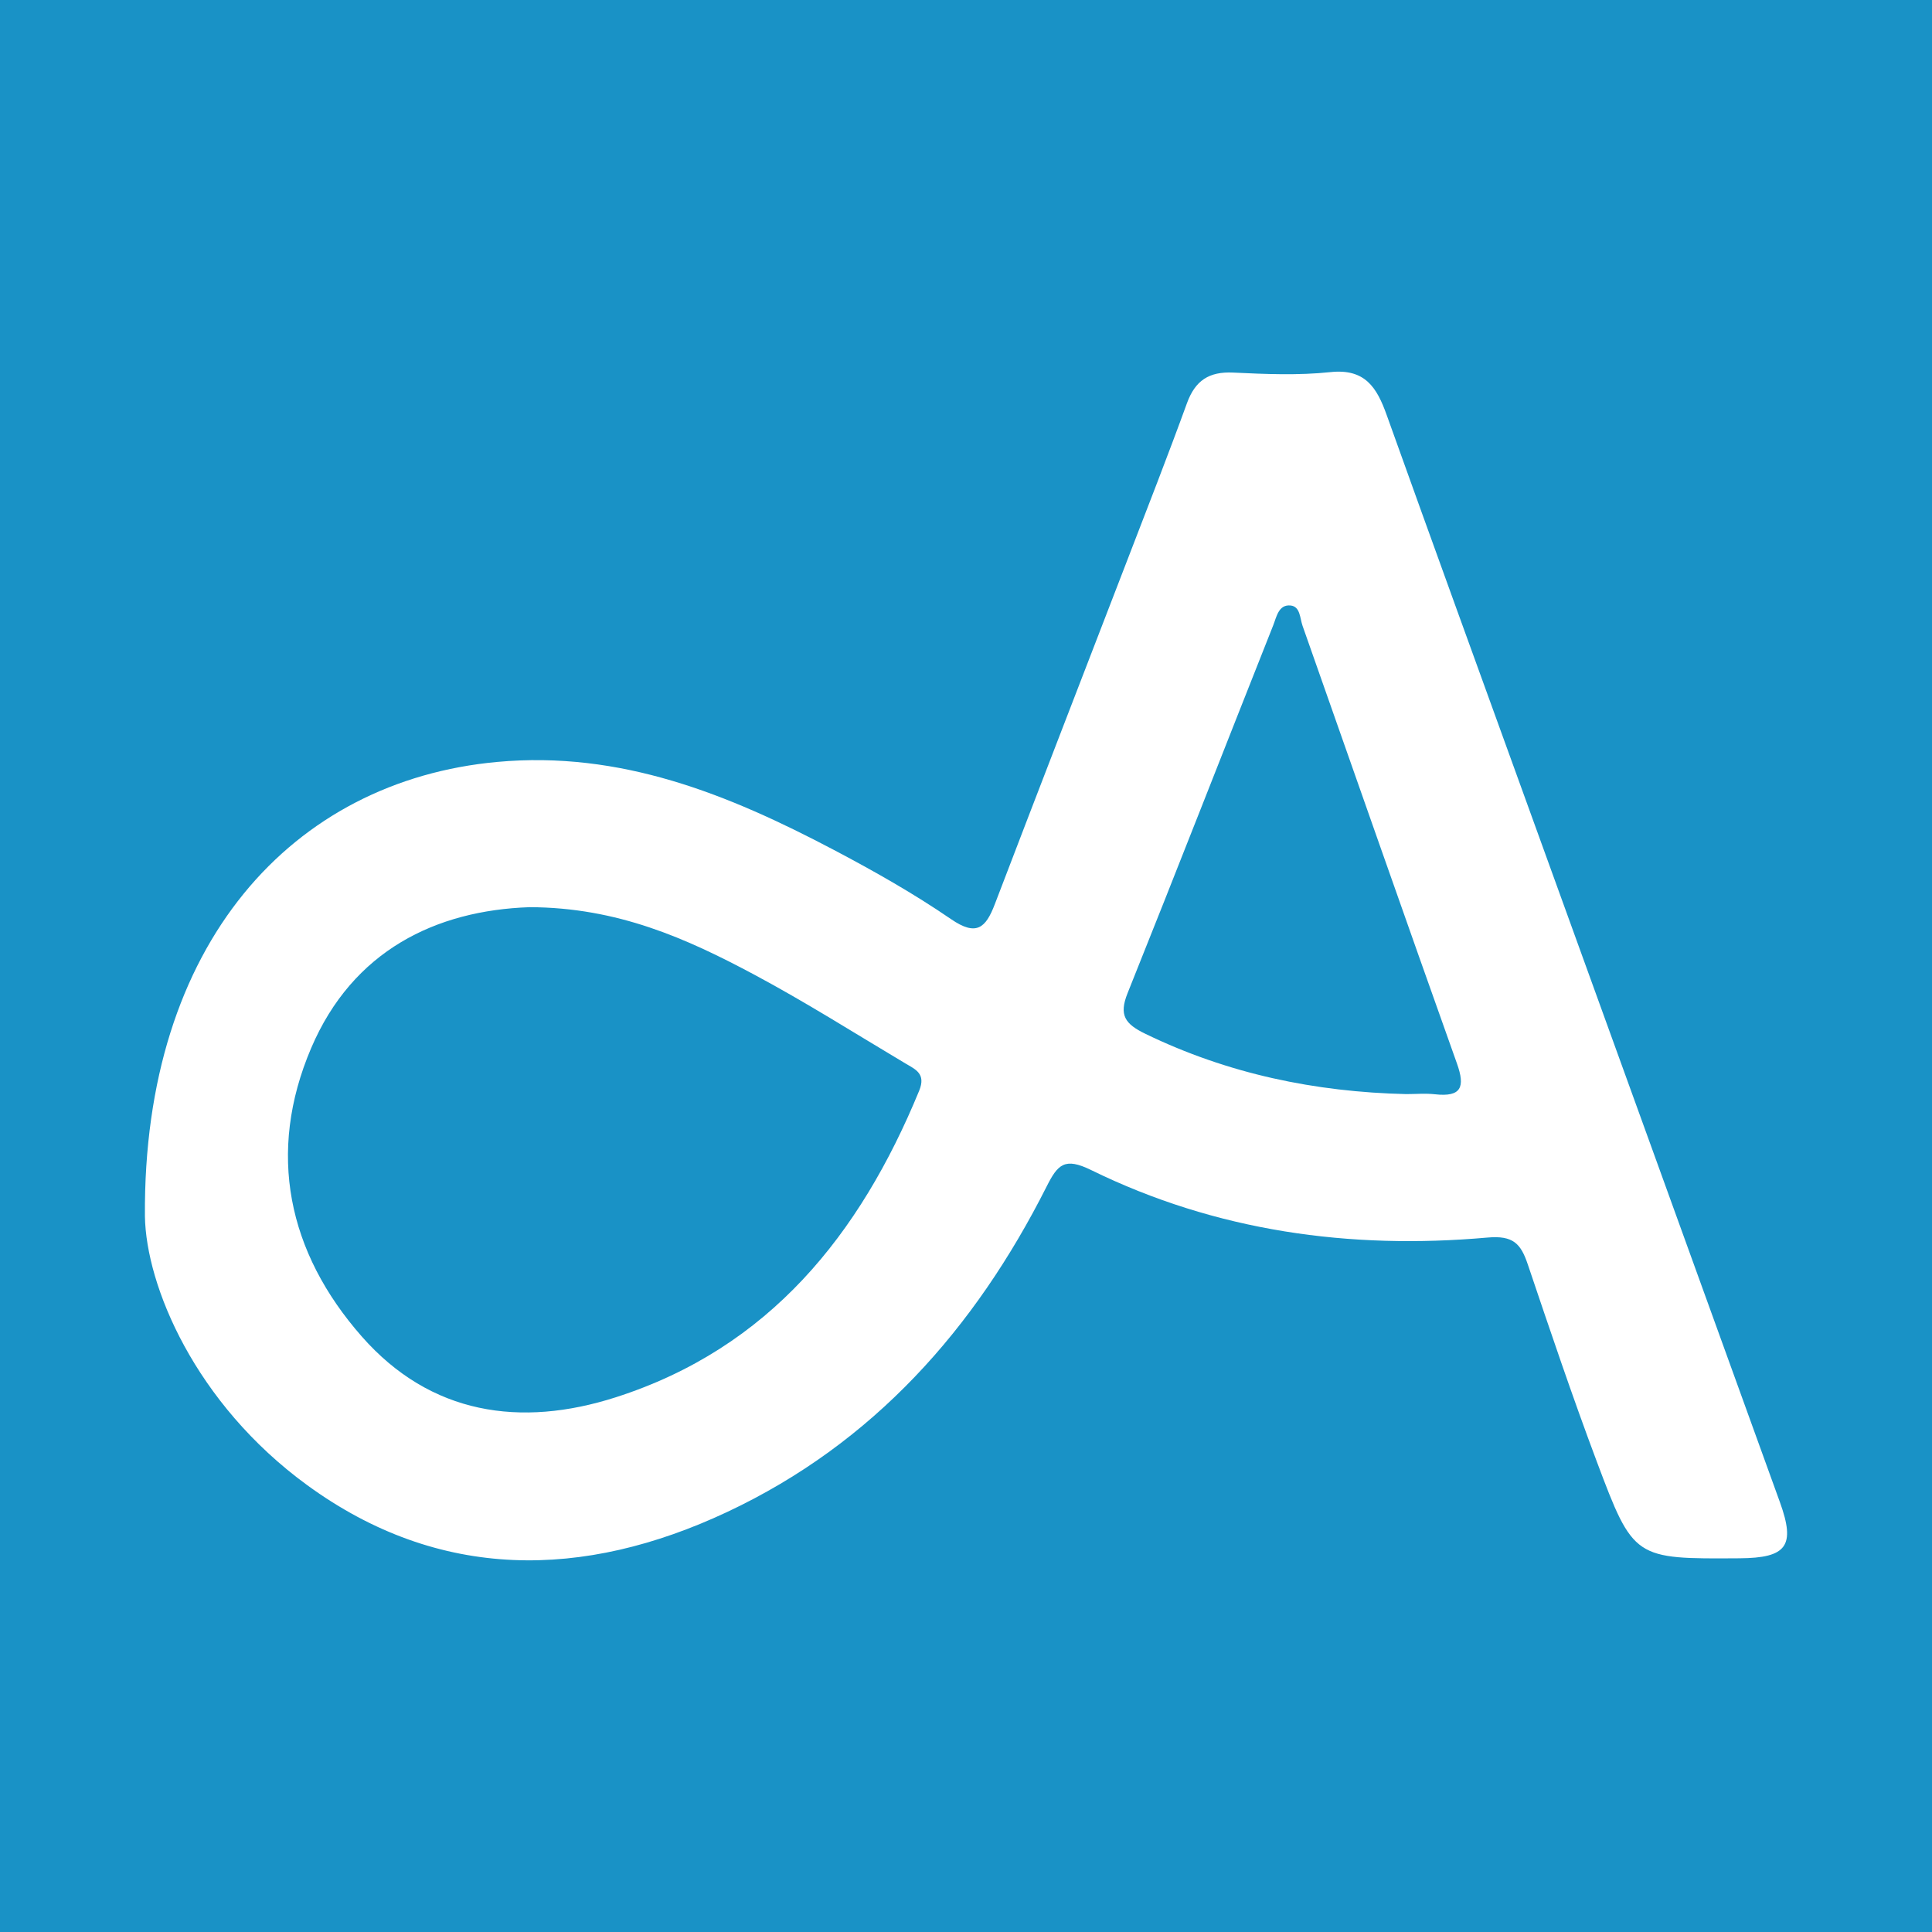 <?xml version="1.0" encoding="utf-8"?>
<!-- Generator: Adobe Illustrator 17.0.0, SVG Export Plug-In . SVG Version: 6.00 Build 0)  -->
<!DOCTYPE svg PUBLIC "-//W3C//DTD SVG 1.1//EN" "http://www.w3.org/Graphics/SVG/1.1/DTD/svg11.dtd">
<svg version="1.1" id="Layer_1" xmlns="http://www.w3.org/2000/svg" xmlns:xlink="http://www.w3.org/1999/xlink" x="0px" y="0px"
	 width="200px" height="200px" viewBox="0 0 200 200" enable-background="new 0 0 200 200" xml:space="preserve">
<rect fill="#1992C6" width="200" height="200"/>
<path fill="#FFFFFF" d="M15.002,125.9c-0.203-28.275,15.321-45.076,36.454-47.024c12.789-1.179,23.935,3.35,34.813,9.081
	c4.171,2.197,8.302,4.531,12.183,7.193c2.628,1.803,3.589,0.914,4.527-1.539c4.526-11.842,9.113-23.661,13.668-35.493
	c2.098-5.451,4.23-10.89,6.226-16.378c0.853-2.347,2.28-3.289,4.782-3.17c3.354,0.16,6.752,0.304,10.077-0.049
	c3.589-0.382,4.804,1.611,5.81,4.421c4.818,13.456,9.704,26.888,14.569,40.328c8.716,24.079,17.44,48.155,26.146,72.238
	c1.636,4.527,0.712,5.774-4.185,5.806c-10.892,0.072-10.974,0.103-14.774-10.019c-2.534-6.749-4.839-13.586-7.146-20.417
	c-0.717-2.123-1.494-3.004-4.164-2.767c-14.25,1.265-28.09-0.643-41.036-6.988c-2.739-1.343-3.451-0.585-4.601,1.696
	c-7.426,14.733-17.96,26.598-33.064,33.696c-14.876,6.99-29.807,7.198-43.483-2.771C20.179,145.271,15.116,133.09,15.002,125.9z
	 M54.825,93.911c-9.687,0.331-18.309,4.487-22.615,14.59c-4.612,10.822-2.43,21.132,5.252,29.864
	c7.109,8.081,16.431,9.44,26.281,6.282c15.879-5.092,25.279-16.833,31.409-31.734c0.728-1.769-0.384-2.206-1.41-2.817
	c-5.229-3.114-10.378-6.382-15.742-9.244C71.077,97.158,63.935,93.937,54.825,93.911z M145.565,113.261c0.995,0,2-0.092,2.983,0.018
	c2.727,0.304,3.147-0.74,2.277-3.18c-5.378-15.086-10.661-30.205-15.983-45.31c-0.279-0.791-0.231-2.006-1.242-2.108
	c-1.245-0.126-1.455,1.189-1.796,2.048c-5.036,12.689-9.992,25.411-15.077,38.08c-0.914,2.278-0.271,3.187,1.838,4.209
	C127.113,111.165,136.138,113.04,145.565,113.261z"/>
</svg>
